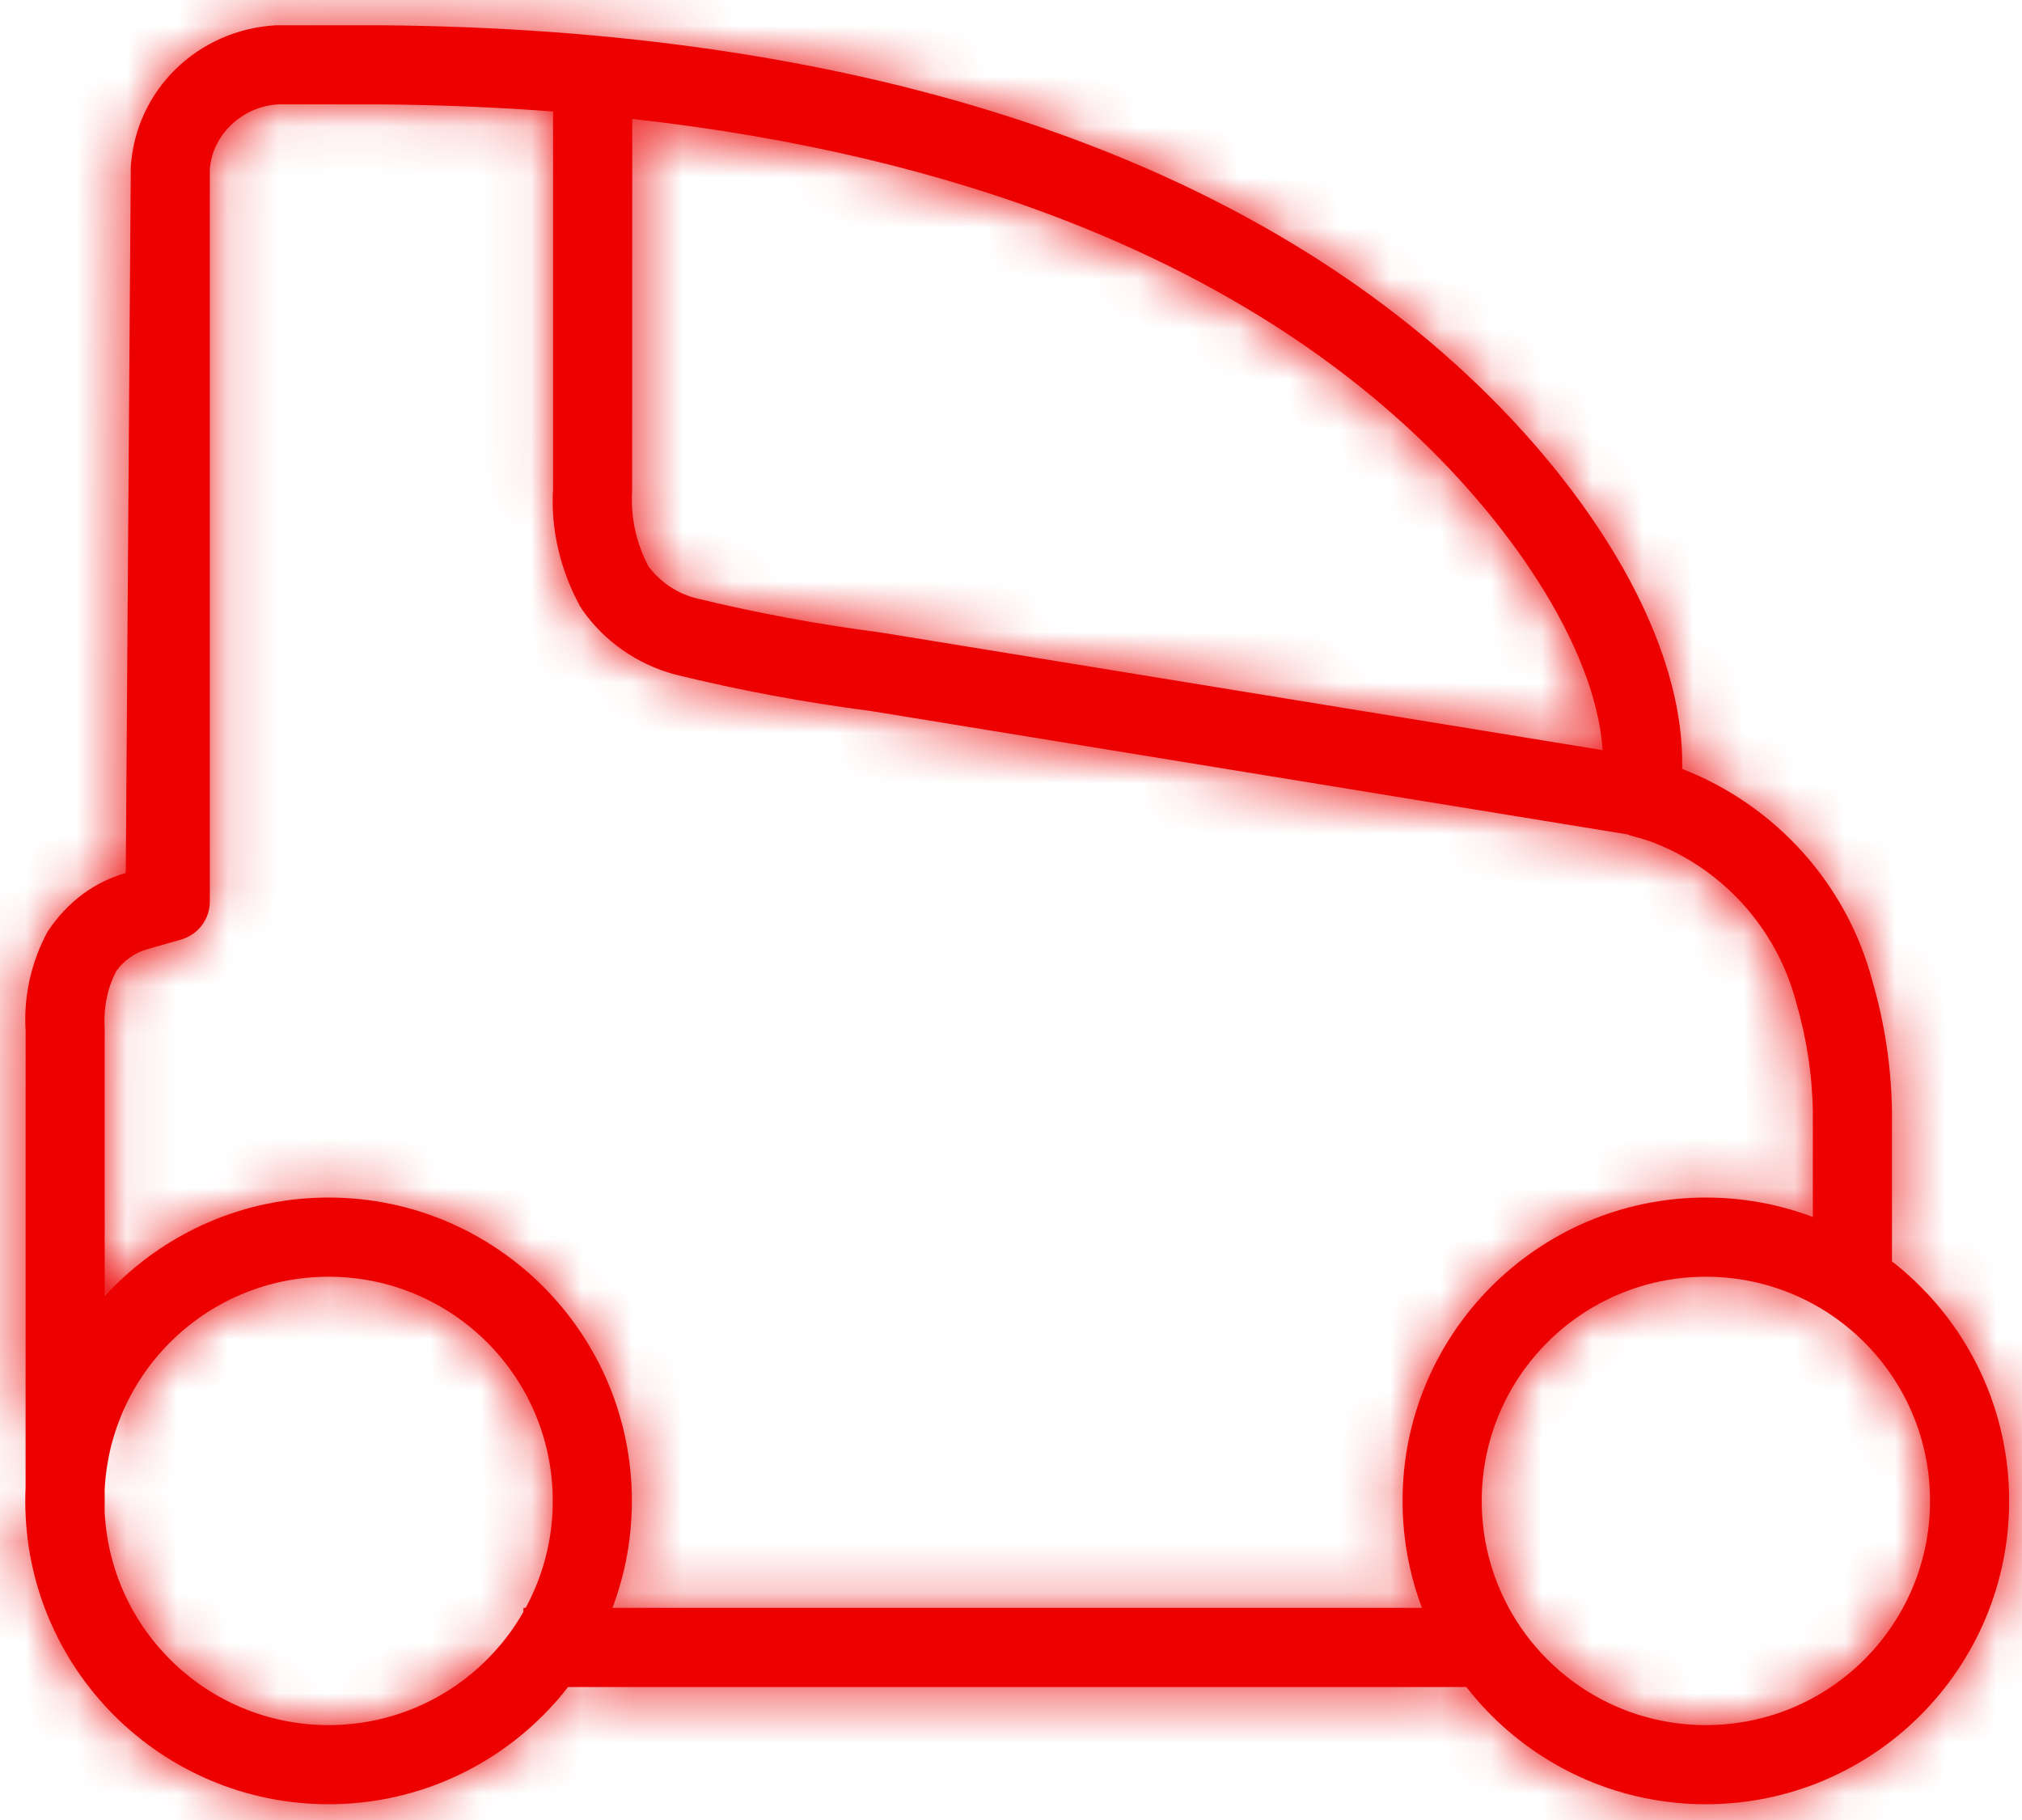 <?xml version="1.0" encoding="UTF-8"?>
<svg width="40px" height="36px" viewBox="0 0 40 36" version="1.1" xmlns="http://www.w3.org/2000/svg" xmlns:xlink="http://www.w3.org/1999/xlink">
    <!-- Generator: Sketch 50.2 (55047) - http://www.bohemiancoding.com/sketch -->
    <title>2-Icons/User</title>
    <desc>Created with Sketch.</desc>
    <defs>
        <path d="M31.704,16.838 C31.565,14.772 29.797,12.208 27.714,10.337 C24.177,7.15 19.024,5.077 12.507,4.352 L12.505,11.721 C12.474,12.232 12.585,12.742 12.826,13.199 C13.05,13.503 13.377,13.726 13.736,13.825 C14.946,14.121 16.173,14.349 17.436,14.513 L31.704,16.838 Z M32.193,18.504 L17.21,16.061 C15.915,15.894 14.631,15.655 13.345,15.34 C12.601,15.137 11.954,14.685 11.519,14.062 L11.475,13.991 C11.077,13.265 10.892,12.447 10.941,11.673 L10.941,4.205 C9.842,4.122 8.707,4.075 7.537,4.065 L5.504,4.064 C4.776,4.107 4.196,4.681 4.151,5.351 L4.151,19.831 C4.151,20.181 3.919,20.488 3.583,20.584 L2.917,20.774 C2.667,20.845 2.45,20.998 2.301,21.207 C2.126,21.543 2.046,21.922 2.071,22.348 L2.071,31.891 L0.506,31.891 L0.506,31.109 L0.507,22.397 C0.464,21.712 0.615,21.029 0.943,20.426 C1.337,19.832 1.871,19.444 2.488,19.268 L2.587,5.301 C2.685,3.791 3.896,2.591 5.458,2.5 L7.544,2.5 C16.804,2.576 24.058,4.936 28.761,9.174 C31.235,11.396 33.278,14.414 33.278,17.096 L33.278,17.209 C35.134,17.932 36.537,19.496 37.039,21.402 C37.284,22.239 37.415,23.105 37.428,23.988 L37.428,27.691 L35.862,27.691 L35.862,26.908 L35.862,24 C35.852,23.269 35.742,22.544 35.531,21.822 C35.141,20.342 34.044,19.147 32.616,18.632 C32.516,18.599 32.417,18.57 32.299,18.54 C32.262,18.53 32.227,18.518 32.193,18.504 Z M10.355,35.37 L10.355,33.804 L29.312,33.804 L29.312,35.37 L10.355,35.37 Z M33.746,37.688 C30.433,37.688 27.746,35.002 27.746,31.688 C27.746,28.375 30.433,25.688 33.746,25.688 C37.06,25.688 39.746,28.375 39.746,31.688 C39.746,35.002 37.06,37.688 33.746,37.688 Z M33.746,36.123 C36.196,36.123 38.181,34.138 38.181,31.688 C38.181,29.239 36.196,27.254 33.746,27.254 C31.297,27.254 29.312,29.239 29.312,31.688 C29.312,34.138 31.297,36.123 33.746,36.123 Z M6.5,37.688 C3.186,37.688 0.5,35.002 0.5,31.688 C0.5,28.375 3.186,25.688 6.5,25.688 C9.814,25.688 12.5,28.375 12.5,31.688 C12.5,35.002 9.814,37.688 6.5,37.688 Z M6.5,36.123 C8.949,36.123 10.935,34.138 10.935,31.688 C10.935,29.239 8.949,27.254 6.5,27.254 C4.051,27.254 2.065,29.239 2.065,31.688 C2.065,34.138 4.051,36.123 6.5,36.123 Z" id="path-1"></path>
    </defs>
    <g id="Icons" stroke="none" stroke-width="1" fill="none" fill-rule="evenodd">
        <g id="Brand-Icons" transform="translate(-75, -177)">
            <g id="Stacked-Group" transform="translate(75, 175)">
                <g id="Group">
                    <g id="Pictos/Car">
                        <mask id="mask-2" fill="white">
                            <use xlink:href="#path-1"></use>
                        </mask>
                        <use id="Combined-Shape" fill="#EC0000" fill-rule="nonzero" xlink:href="#path-1"></use>
                        <g id="1-Colors/red" mask="url(#mask-2)" fill="#EC0000" fill-rule="evenodd">
                            <rect id="Rectangle-3" x="0" y="0" width="40" height="40"></rect>
                        </g>
                    </g>
                </g>
            </g>
        </g>
    </g>
</svg>